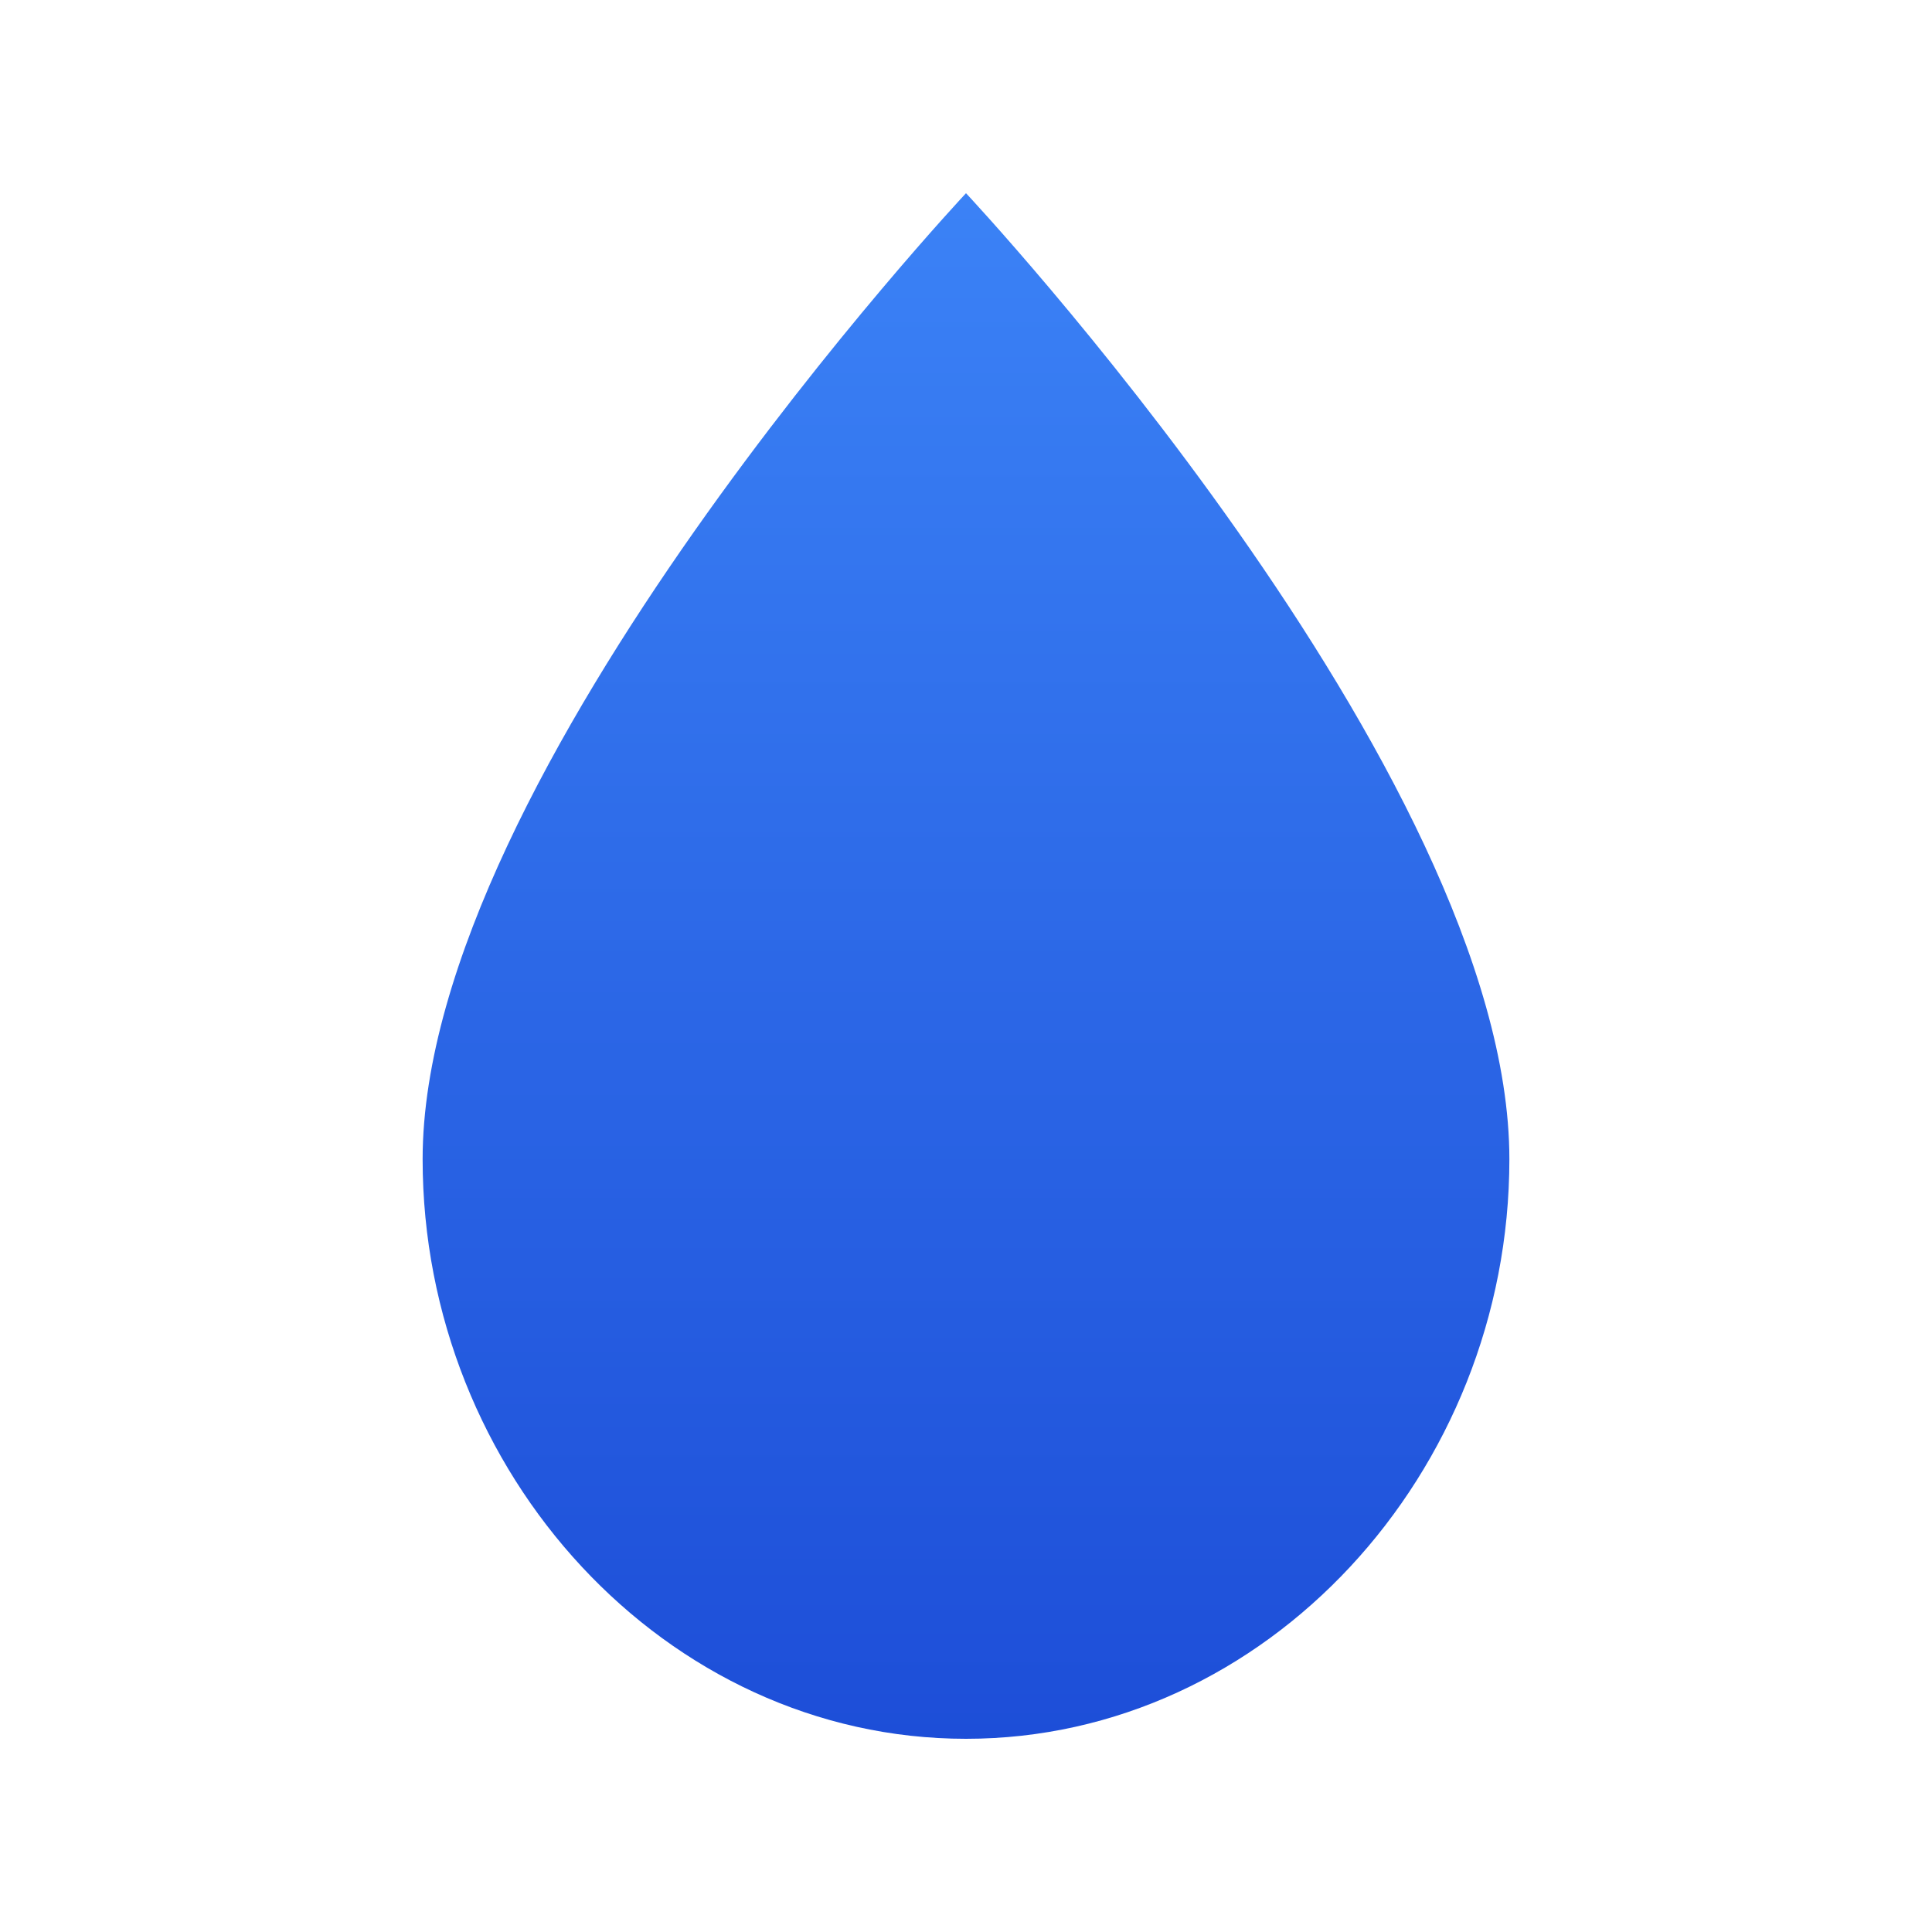 <?xml version="1.0" encoding="UTF-8"?>
<svg width="32" height="32" viewBox="0 0 32 32" fill="none" xmlns="http://www.w3.org/2000/svg">
  <path d="M16 3.2C16 3.2 7 12.8 7 19.2C7 24.4 11.029 28.8 16 28.8C20.971 28.8 25 24.4 25 19.2C25 12.8 16 3.2 16 3.2Z" fill="url(#paint0_linear)"/>
  <defs>
    <linearGradient id="paint0_linear" x1="16" y1="3.2" x2="16" y2="28.8" gradientUnits="userSpaceOnUse">
      <stop stop-color="#3B82F6"/>
      <stop offset="1" stop-color="#1D4ED8"/>
    </linearGradient>
  </defs>
</svg>